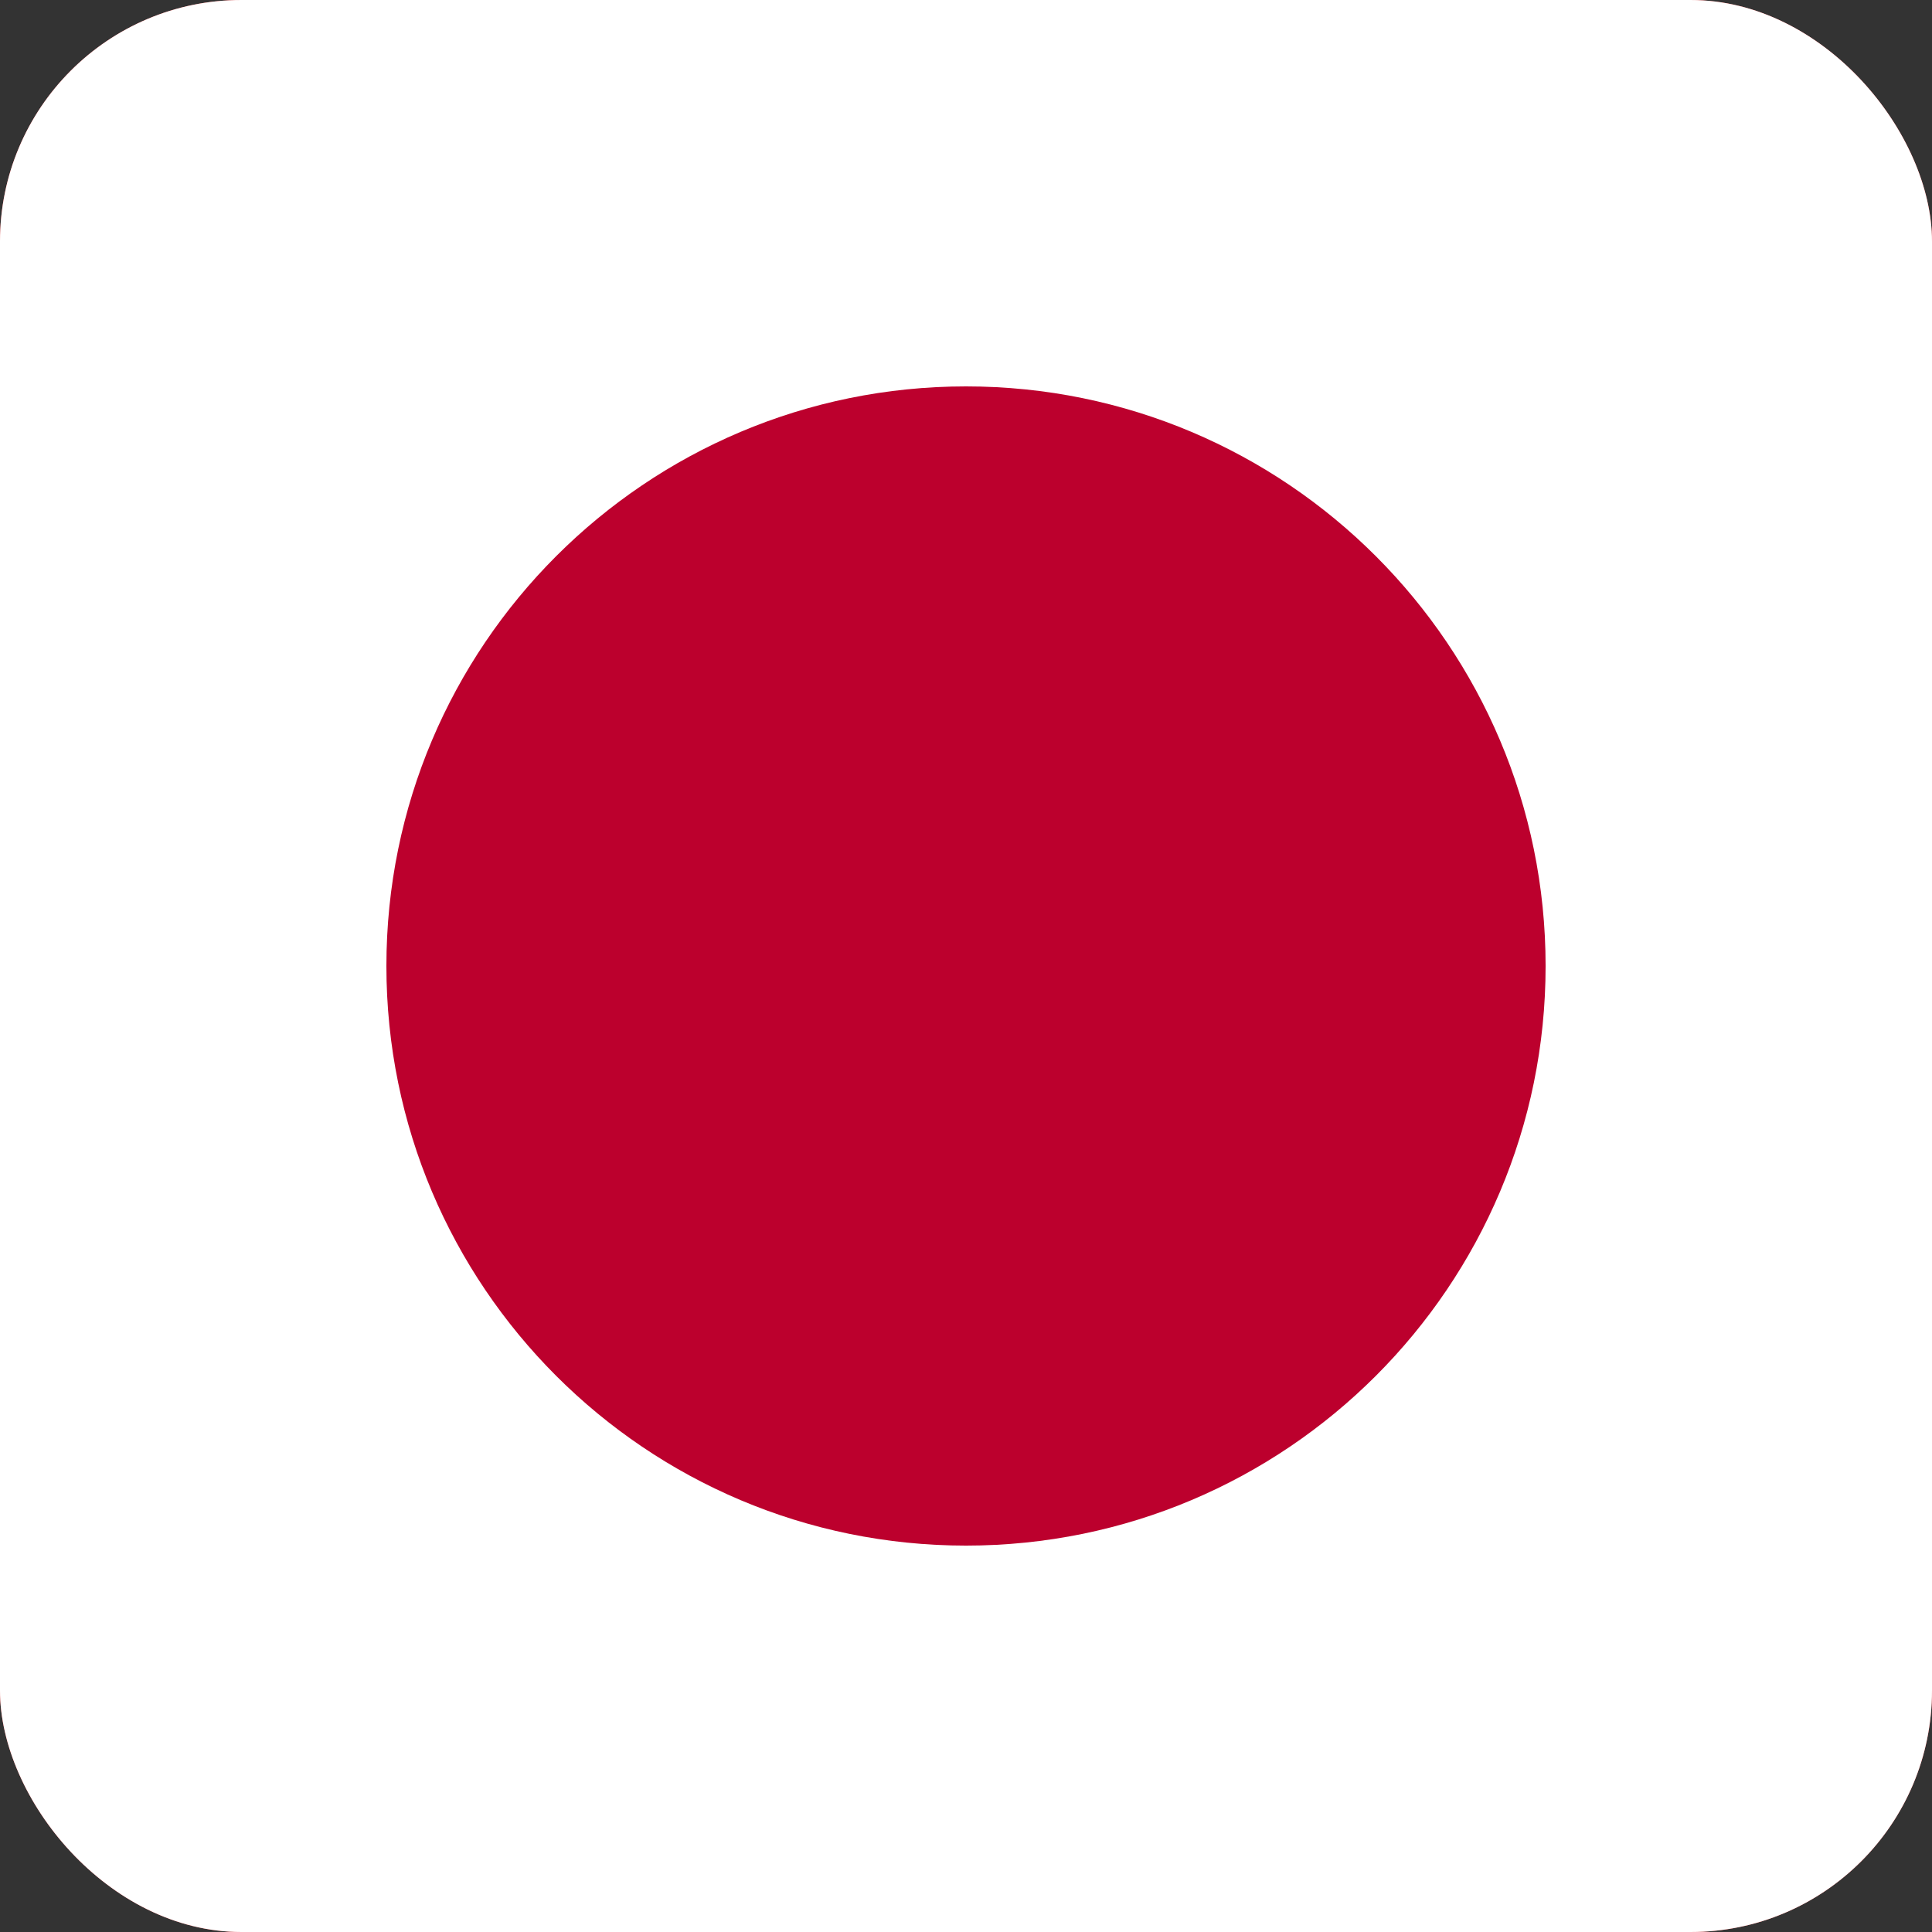 <?xml version="1.0" encoding="UTF-8"?> <svg xmlns="http://www.w3.org/2000/svg" viewBox="0 0 34 34" fill="none"><rect x="0" y="0" width="34" height="34" fill="#333333" stroke="none"/><g clip-path="url(#clip0_18_468)"><rect width="34" height="34" rx="4.25" fill="#FF4E4E"></rect><path d="M42.5 0L-8.5 0L-8.5 34L42.5 34L42.5 0Z" fill="white"></path><path d="M17 27.2C22.633 27.2 27.2 22.634 27.2 17C27.2 11.367 22.633 6.8 17 6.8C11.367 6.8 6.8 11.367 6.8 17C6.8 22.634 11.367 27.2 17 27.2Z" fill="#BC002D"></path></g><defs><clipPath id="clip0_18_468"><rect width="34" height="34" rx="4.25" fill="white"></rect></clipPath></defs></svg> 